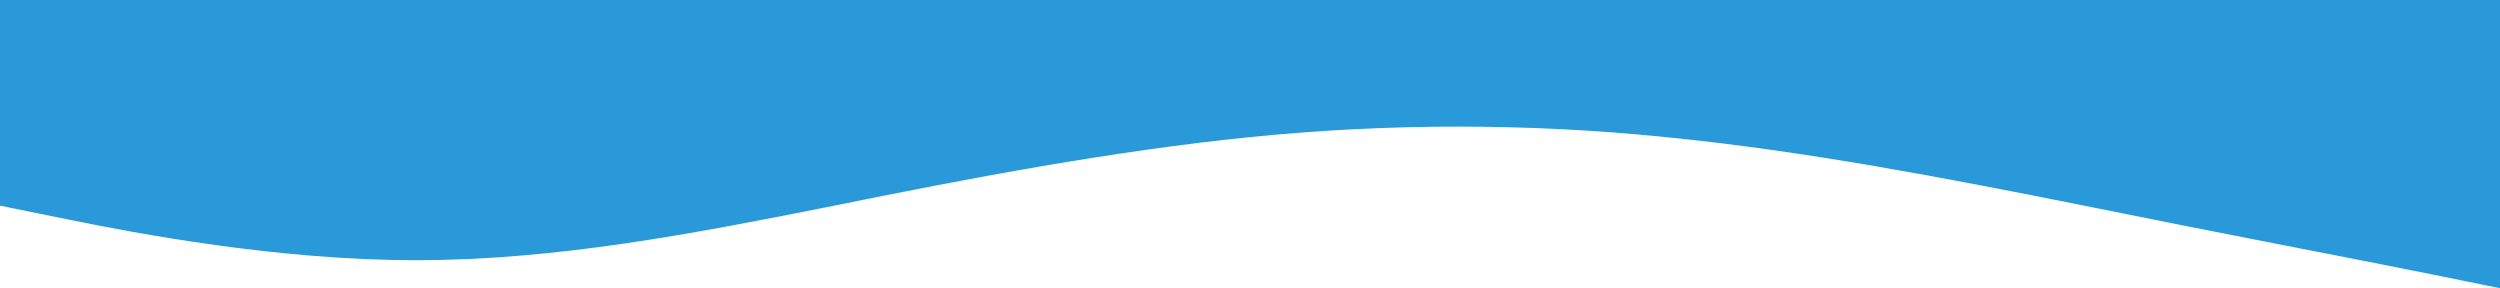 <?xml version="1.0" encoding="UTF-8"?> <svg xmlns="http://www.w3.org/2000/svg" width="1440" height="166" viewBox="0 0 1440 166" fill="none"><path fill-rule="evenodd" clip-rule="evenodd" d="M0 118.456L39.673 126.515C79.347 134.573 160.163 149.883 239.51 149.883C320.327 149.883 399.673 134.573 480.49 118.456C559.837 102.34 640.653 87.029 720 78.971C799.347 70.913 880.163 70.913 959.51 78.971C1040.33 87.029 1119.67 102.34 1200.49 118.456C1279.84 134.573 1360.65 149.883 1400.33 157.942L1440 166V1.90735e-06H1400.33C1360.65 1.90735e-06 1279.84 1.90735e-06 1200.49 1.90735e-06C1119.67 1.90735e-06 1040.33 1.90735e-06 959.51 1.90735e-06C880.163 1.90735e-06 799.347 1.90735e-06 720 1.90735e-06C640.653 1.90735e-06 559.837 1.90735e-06 480.49 1.90735e-06C399.673 1.90735e-06 320.327 1.90735e-06 239.51 1.90735e-06C160.163 1.90735e-06 79.347 1.90735e-06 39.673 1.90735e-06H0V118.456Z" fill="#2999D9"></path></svg> 